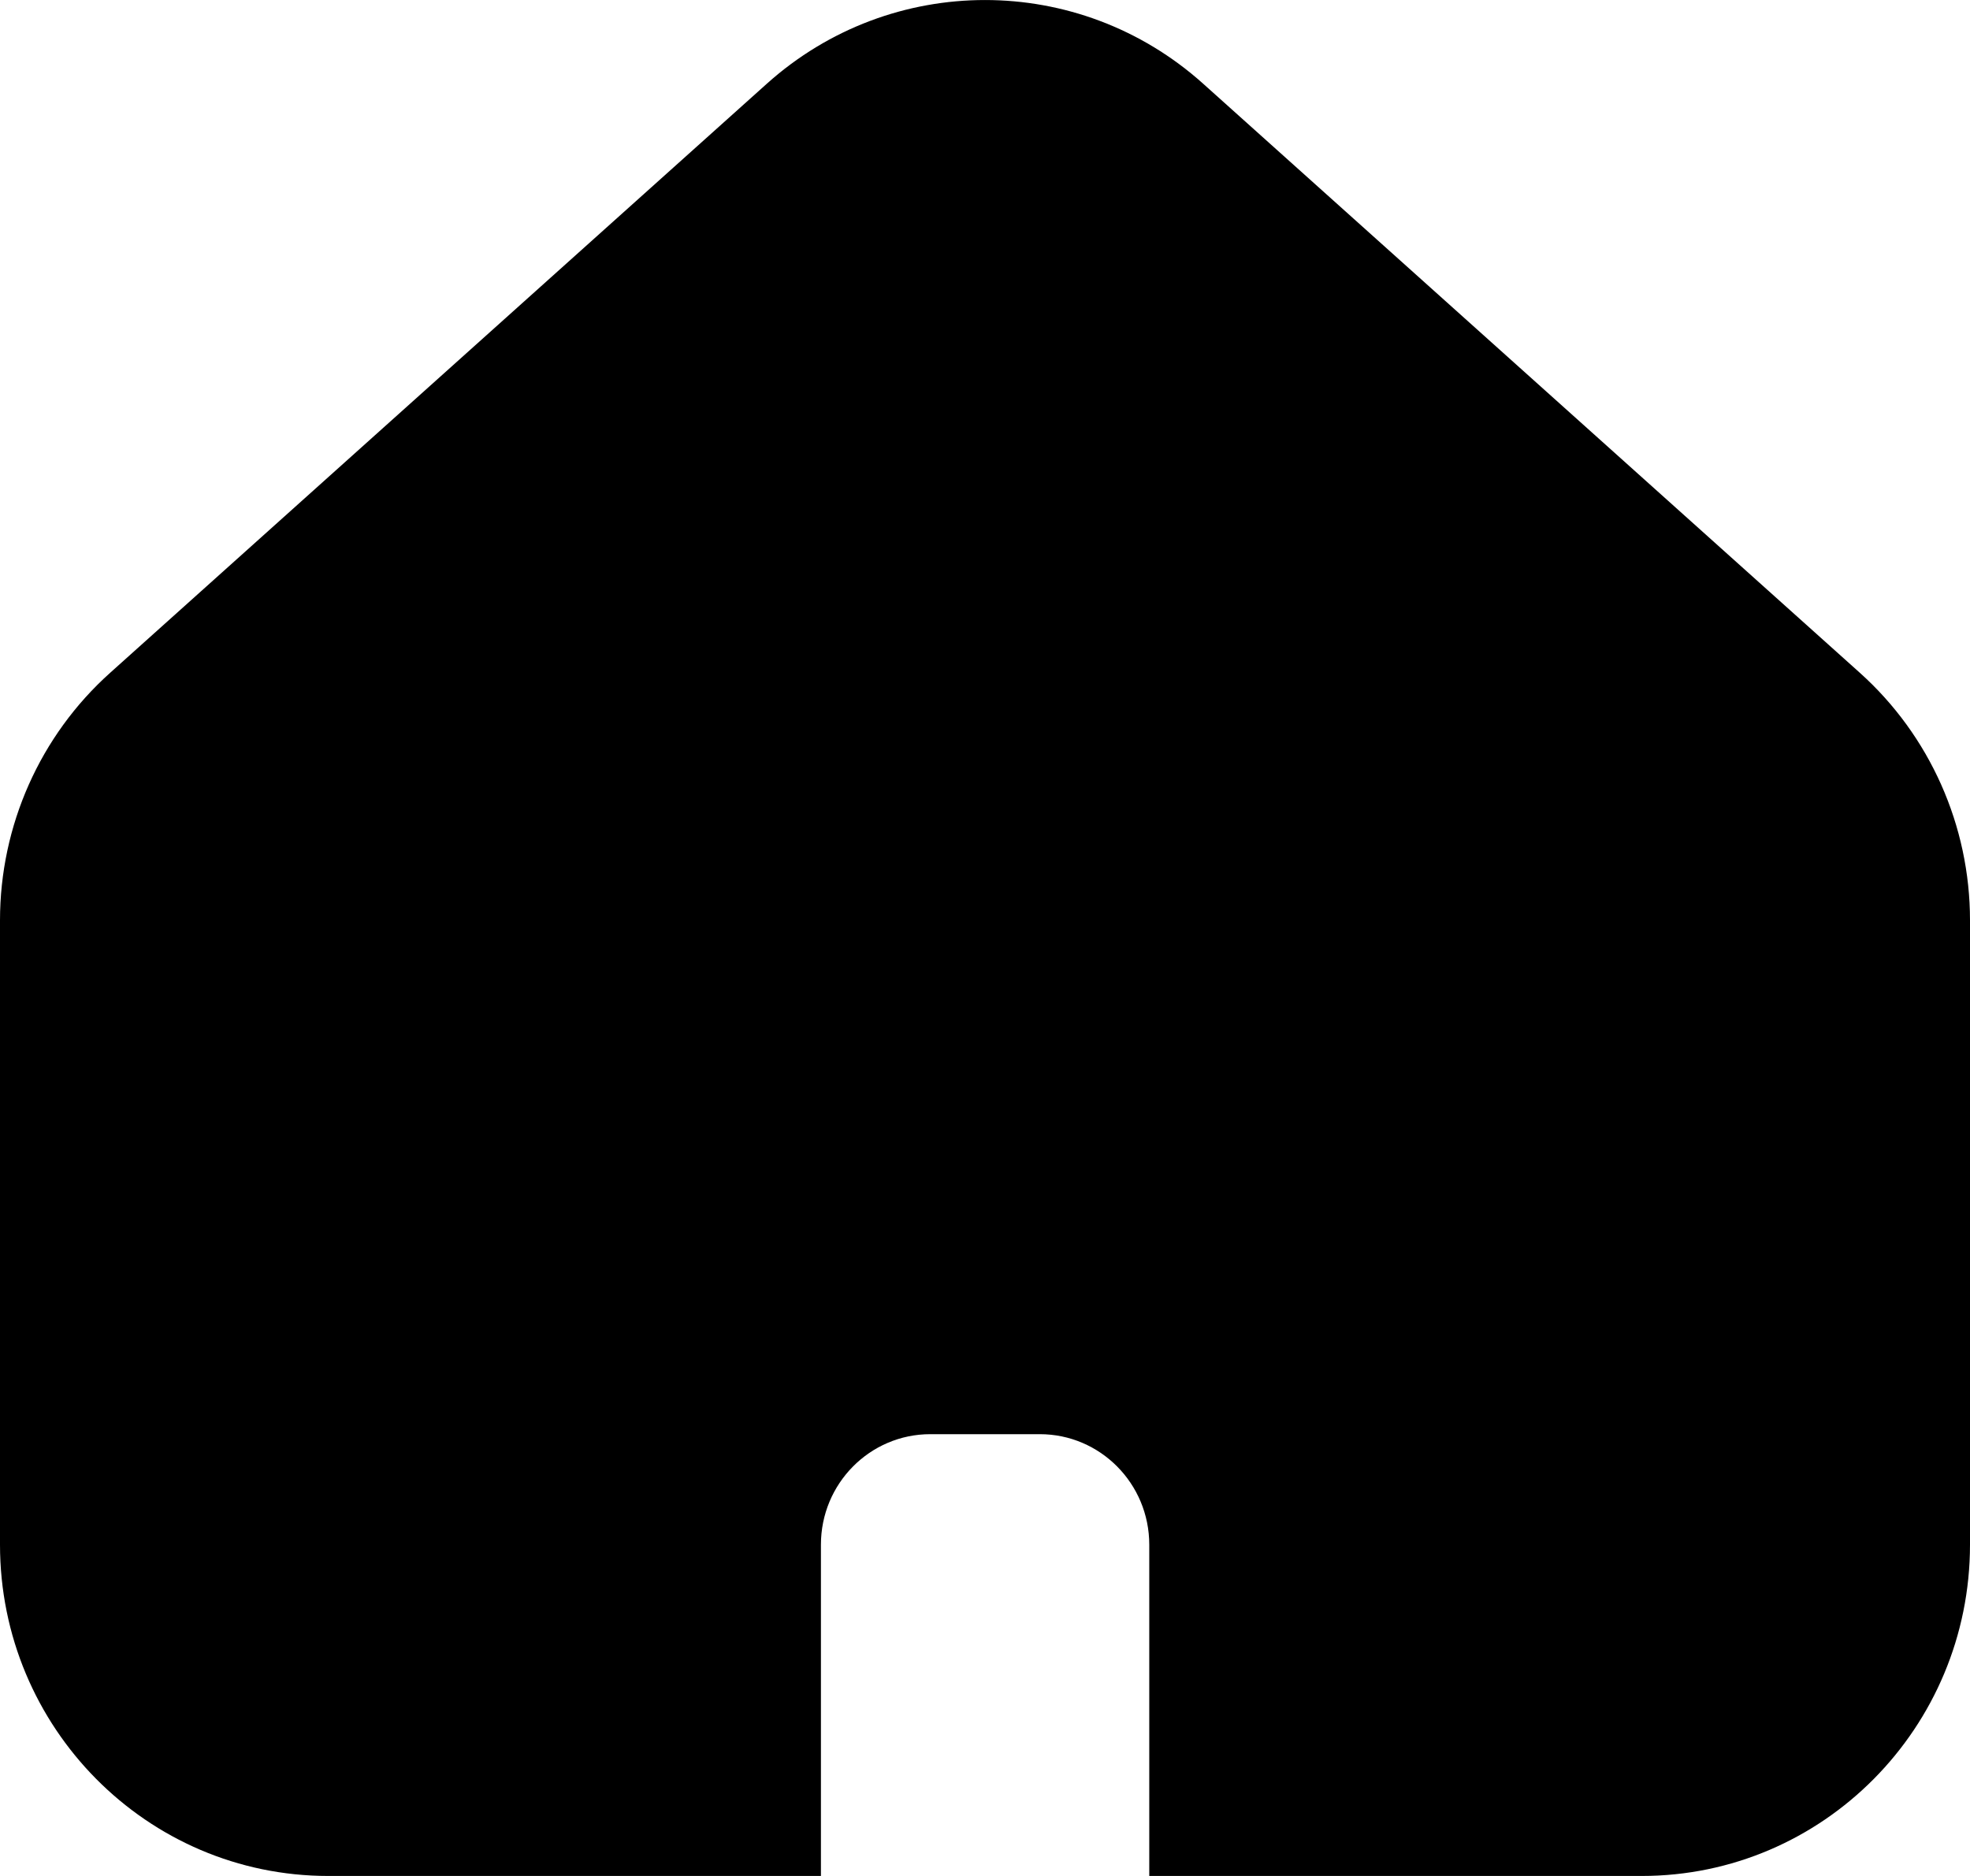 <svg width="21" height="20" viewBox="0 0 21 20" fill="none" xmlns="http://www.w3.org/2000/svg">
<path d="M8.751 20V16.468C8.751 15.817 9.273 15.29 9.917 15.29H11.084C11.728 15.29 12.251 15.817 12.251 16.468V20H17.5C19.433 20 21 18.418 21 16.468V9.812C21 8.803 20.572 7.842 19.825 7.172L12.825 0.892C11.499 -0.297 9.501 -0.297 8.175 0.892L1.175 7.172C0.427 7.842 0 8.803 0 9.812V16.468C0 18.418 1.567 20 3.5 20H8.751Z" fill="black"/>
</svg>
